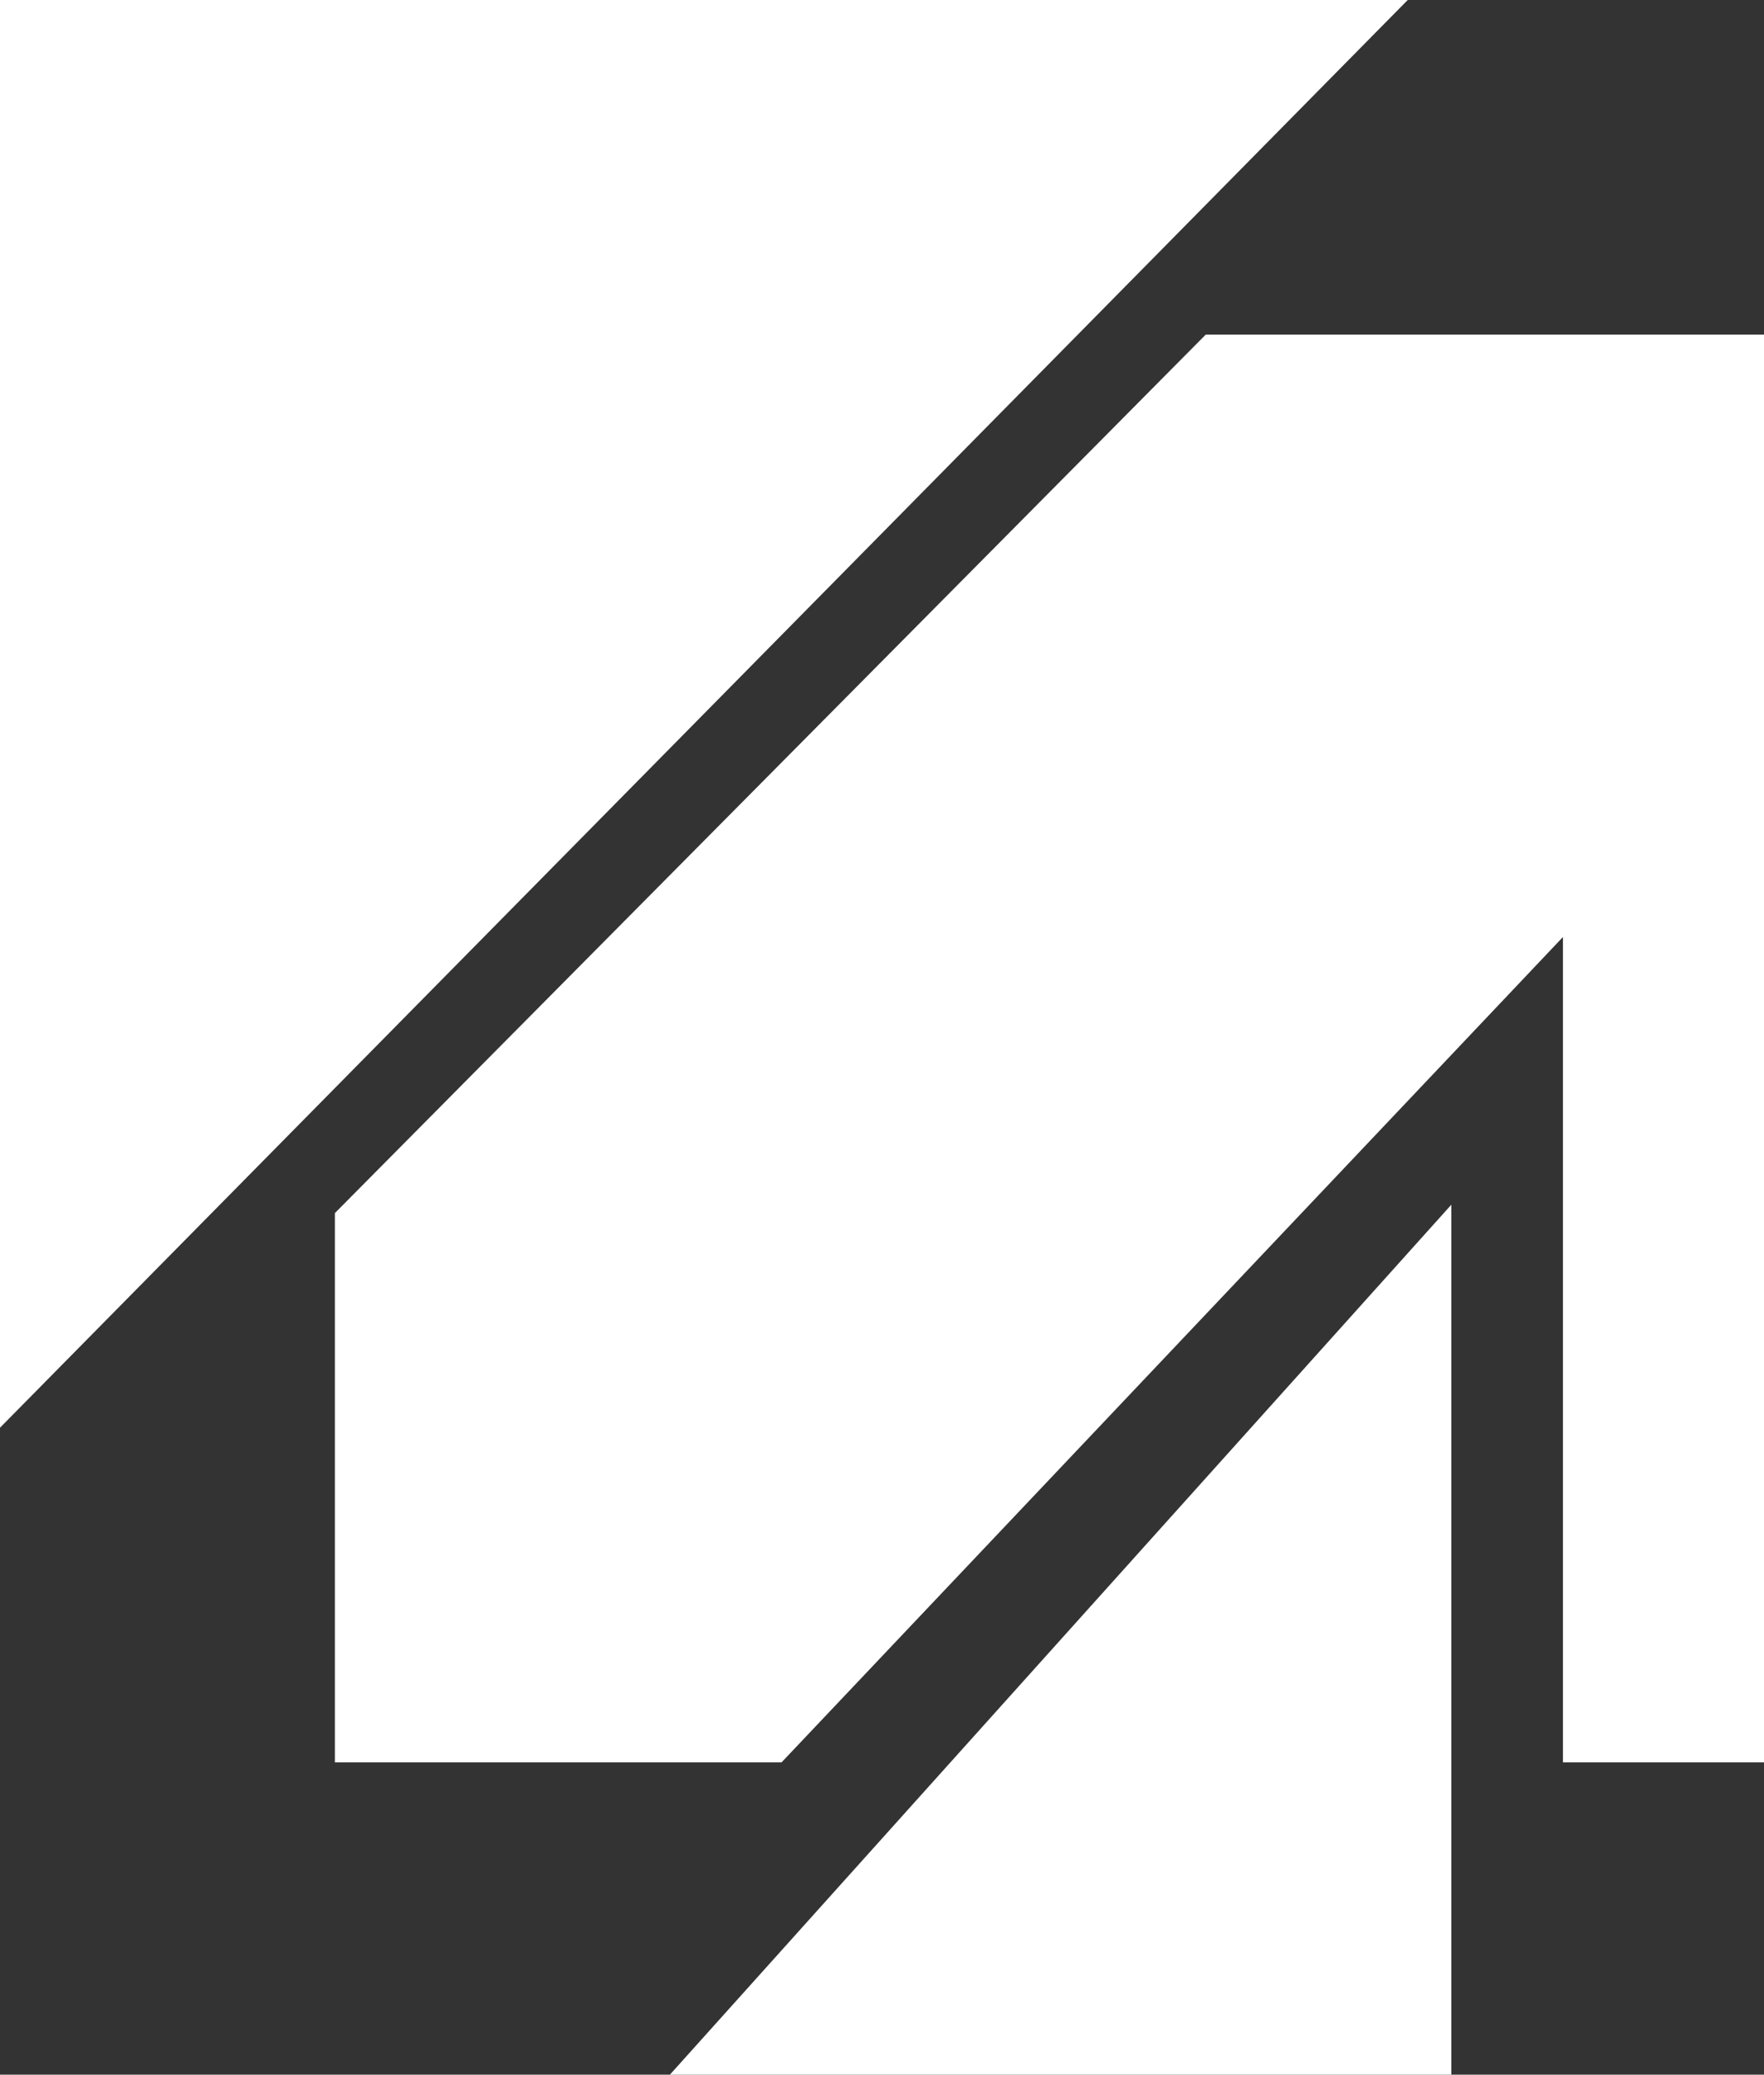 <svg xmlns="http://www.w3.org/2000/svg" viewBox="0 0 109.67 128.95"><rect x="0" y="0" width="109.67" height="128.95" fill="#333333" stroke="none"/><defs><style>.cls-1{fill:#fff;}</style></defs><title>logo acerel blanc</title><g id="Calque_2" data-name="Calque 2"><g id="Calque_1-2" data-name="Calque 1"><polygon class="cls-1" points="0 0 0 88.74 87.52 0 0 0"/><polygon class="cls-1" points="74.96 20.8 20.82 75.4 20.82 109.54 48.59 109.54 97.17 58.24 97.17 109.54 109.67 109.54 109.67 20.8 74.96 20.8"/><polygon class="cls-1" points="41.65 128.95 90.23 128.95 90.23 74.88 41.65 128.95"/></g></g></svg>